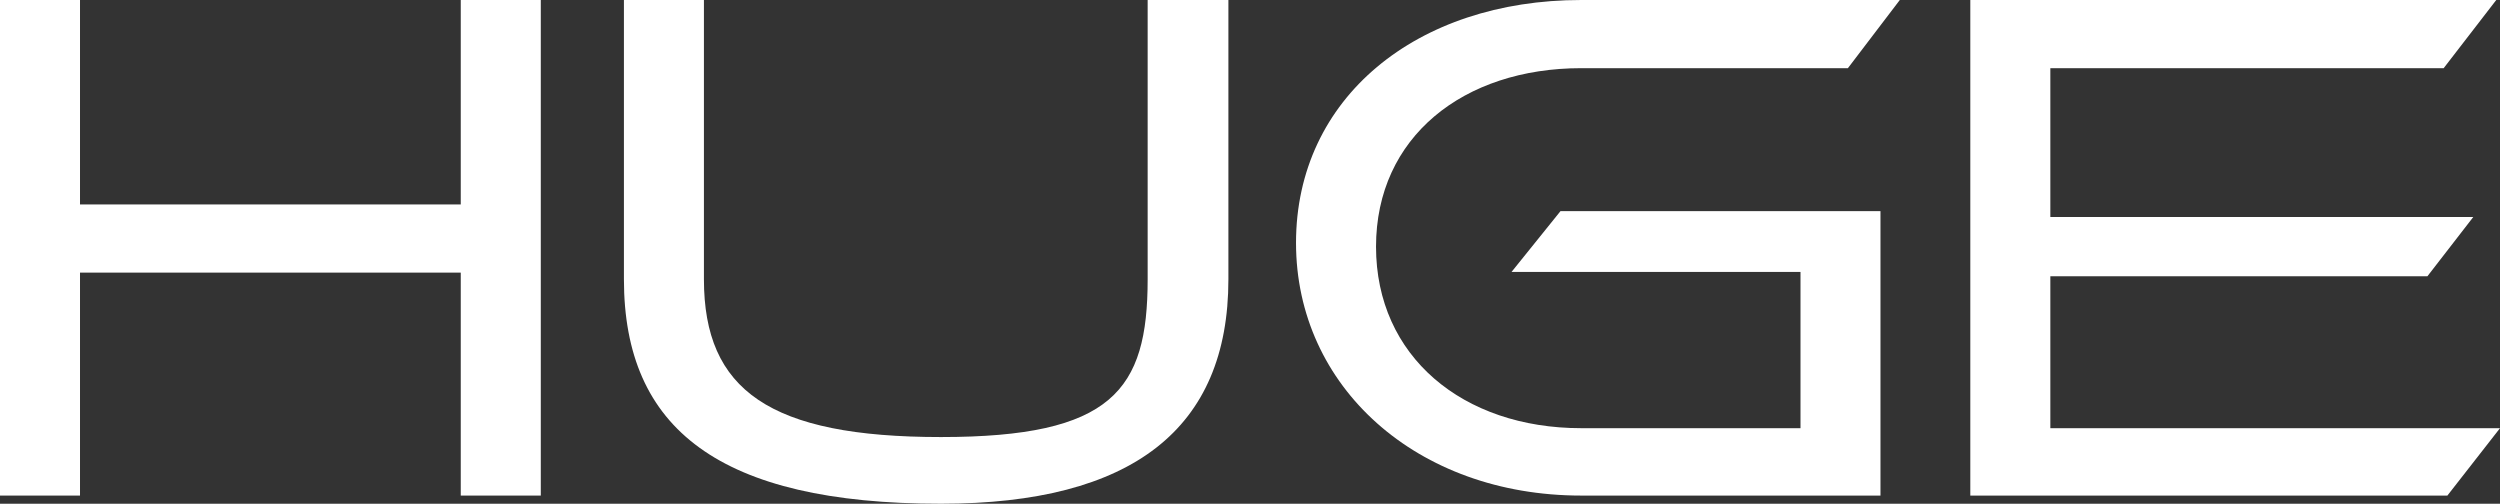 <svg xmlns="http://www.w3.org/2000/svg" viewBox="0 0 910.25 183.41"><rect x="0" y="0" width="910.25" height="183.41" fill="#333333" stroke="none"/><defs><style>.cls-1{fill:#fff;}</style></defs><g id="Vrstva_2" data-name="Vrstva 2"><g id="Vrstva_1-2" data-name="Vrstva 1"><path class="cls-1" d="M167.76,180.44V99.26H29.13v81.18H0V0H29.13V74.44H167.76V0H196.9V180.44Z"></path><path class="cls-1" d="M417.86,0h29.4V101.68c0,54.49-35.07,81.73-104.65,81.73-80.65,0-115.44-27.24-115.44-81.73V0H256.3V101.68c0,40.46,24,57.45,86.31,57.45s75.25-17,75.25-57.45Z"></path><path class="cls-1" d="M575.72,180.44c-59.88,0-103.84-39.64-103.84-92C471.88,35.6,515.84,0,575.72,0h116L672.82,24.82h-97.1c-42.88,0-74.71,25.08-74.71,65s31.56,66.08,74.71,66.08h79.84V99H550.36l17.81-22.12H684.68V180.44Z"></path><path class="cls-1" d="M717.39,180.44V0h191.5L889.74,24.82H746.53V79h154L883.81,100.6H746.53v55.3H910.25l-19.16,24.54Z"></path></g></g></svg>